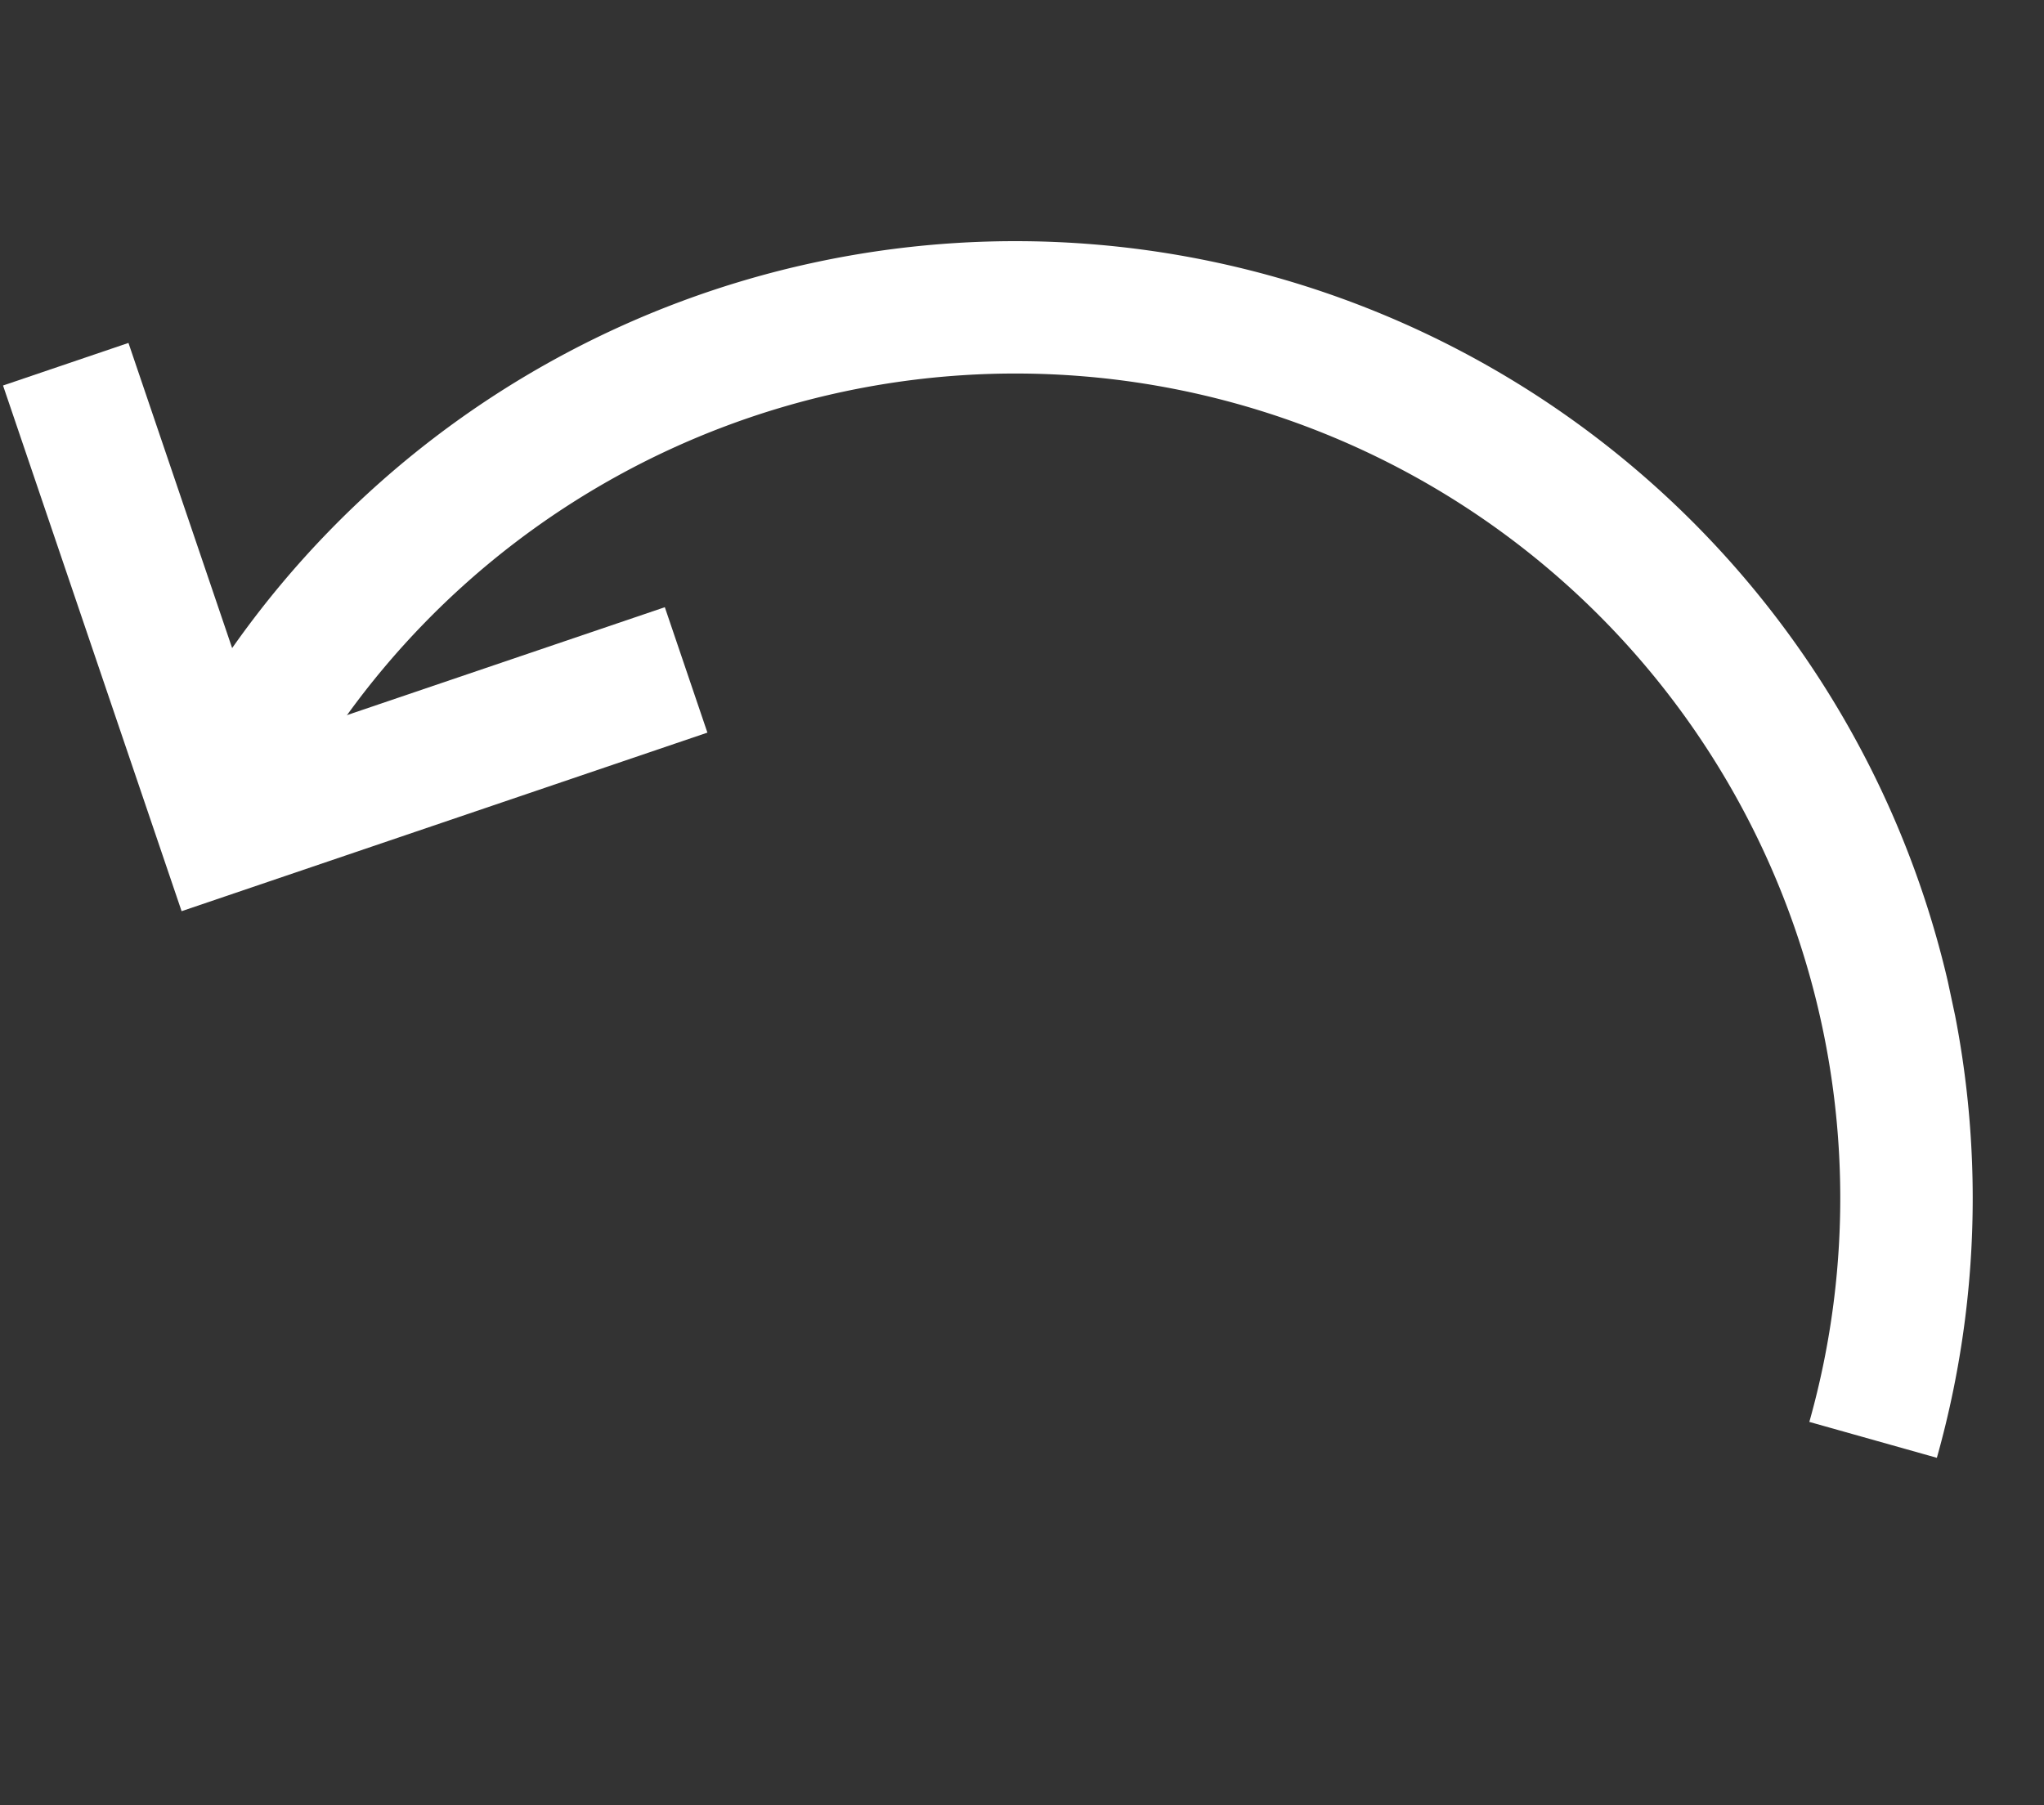 <svg xmlns="http://www.w3.org/2000/svg" width="36.963" height="32.646"><rect width="100%" height="100%" fill="#333333" stroke="none"/><defs><clipPath id="clip-path"><path id="Rectangle_1036" data-name="Rectangle 1036" fill="#fff" d="M0 0h32.147v26.542H0z"/></clipPath></defs><g id="Groupe_2223" data-name="Groupe 2223" transform="rotate(167.96 17.118 14.925)"><path id="Tracé_2513" data-name="Tracé 2513" d="M8.769 10.252L7.874 2.66.28 3.554 0 1.175 9.973 0l1.175 9.972z" transform="translate(20.999 16.29)" fill="#fff"/><g id="Groupe_1847" data-name="Groupe 1847"><g id="Groupe_1846" data-name="Groupe 1846" clip-path="url(#clip-path)"><path id="Tracé_2514" data-name="Tracé 2514" d="M1.991 0a17.311 17.311 0 0028.692 19.056l-1.851-1.521A14.915 14.915 0 014.111 1.116z" fill="#fff"/></g></g></g></svg>